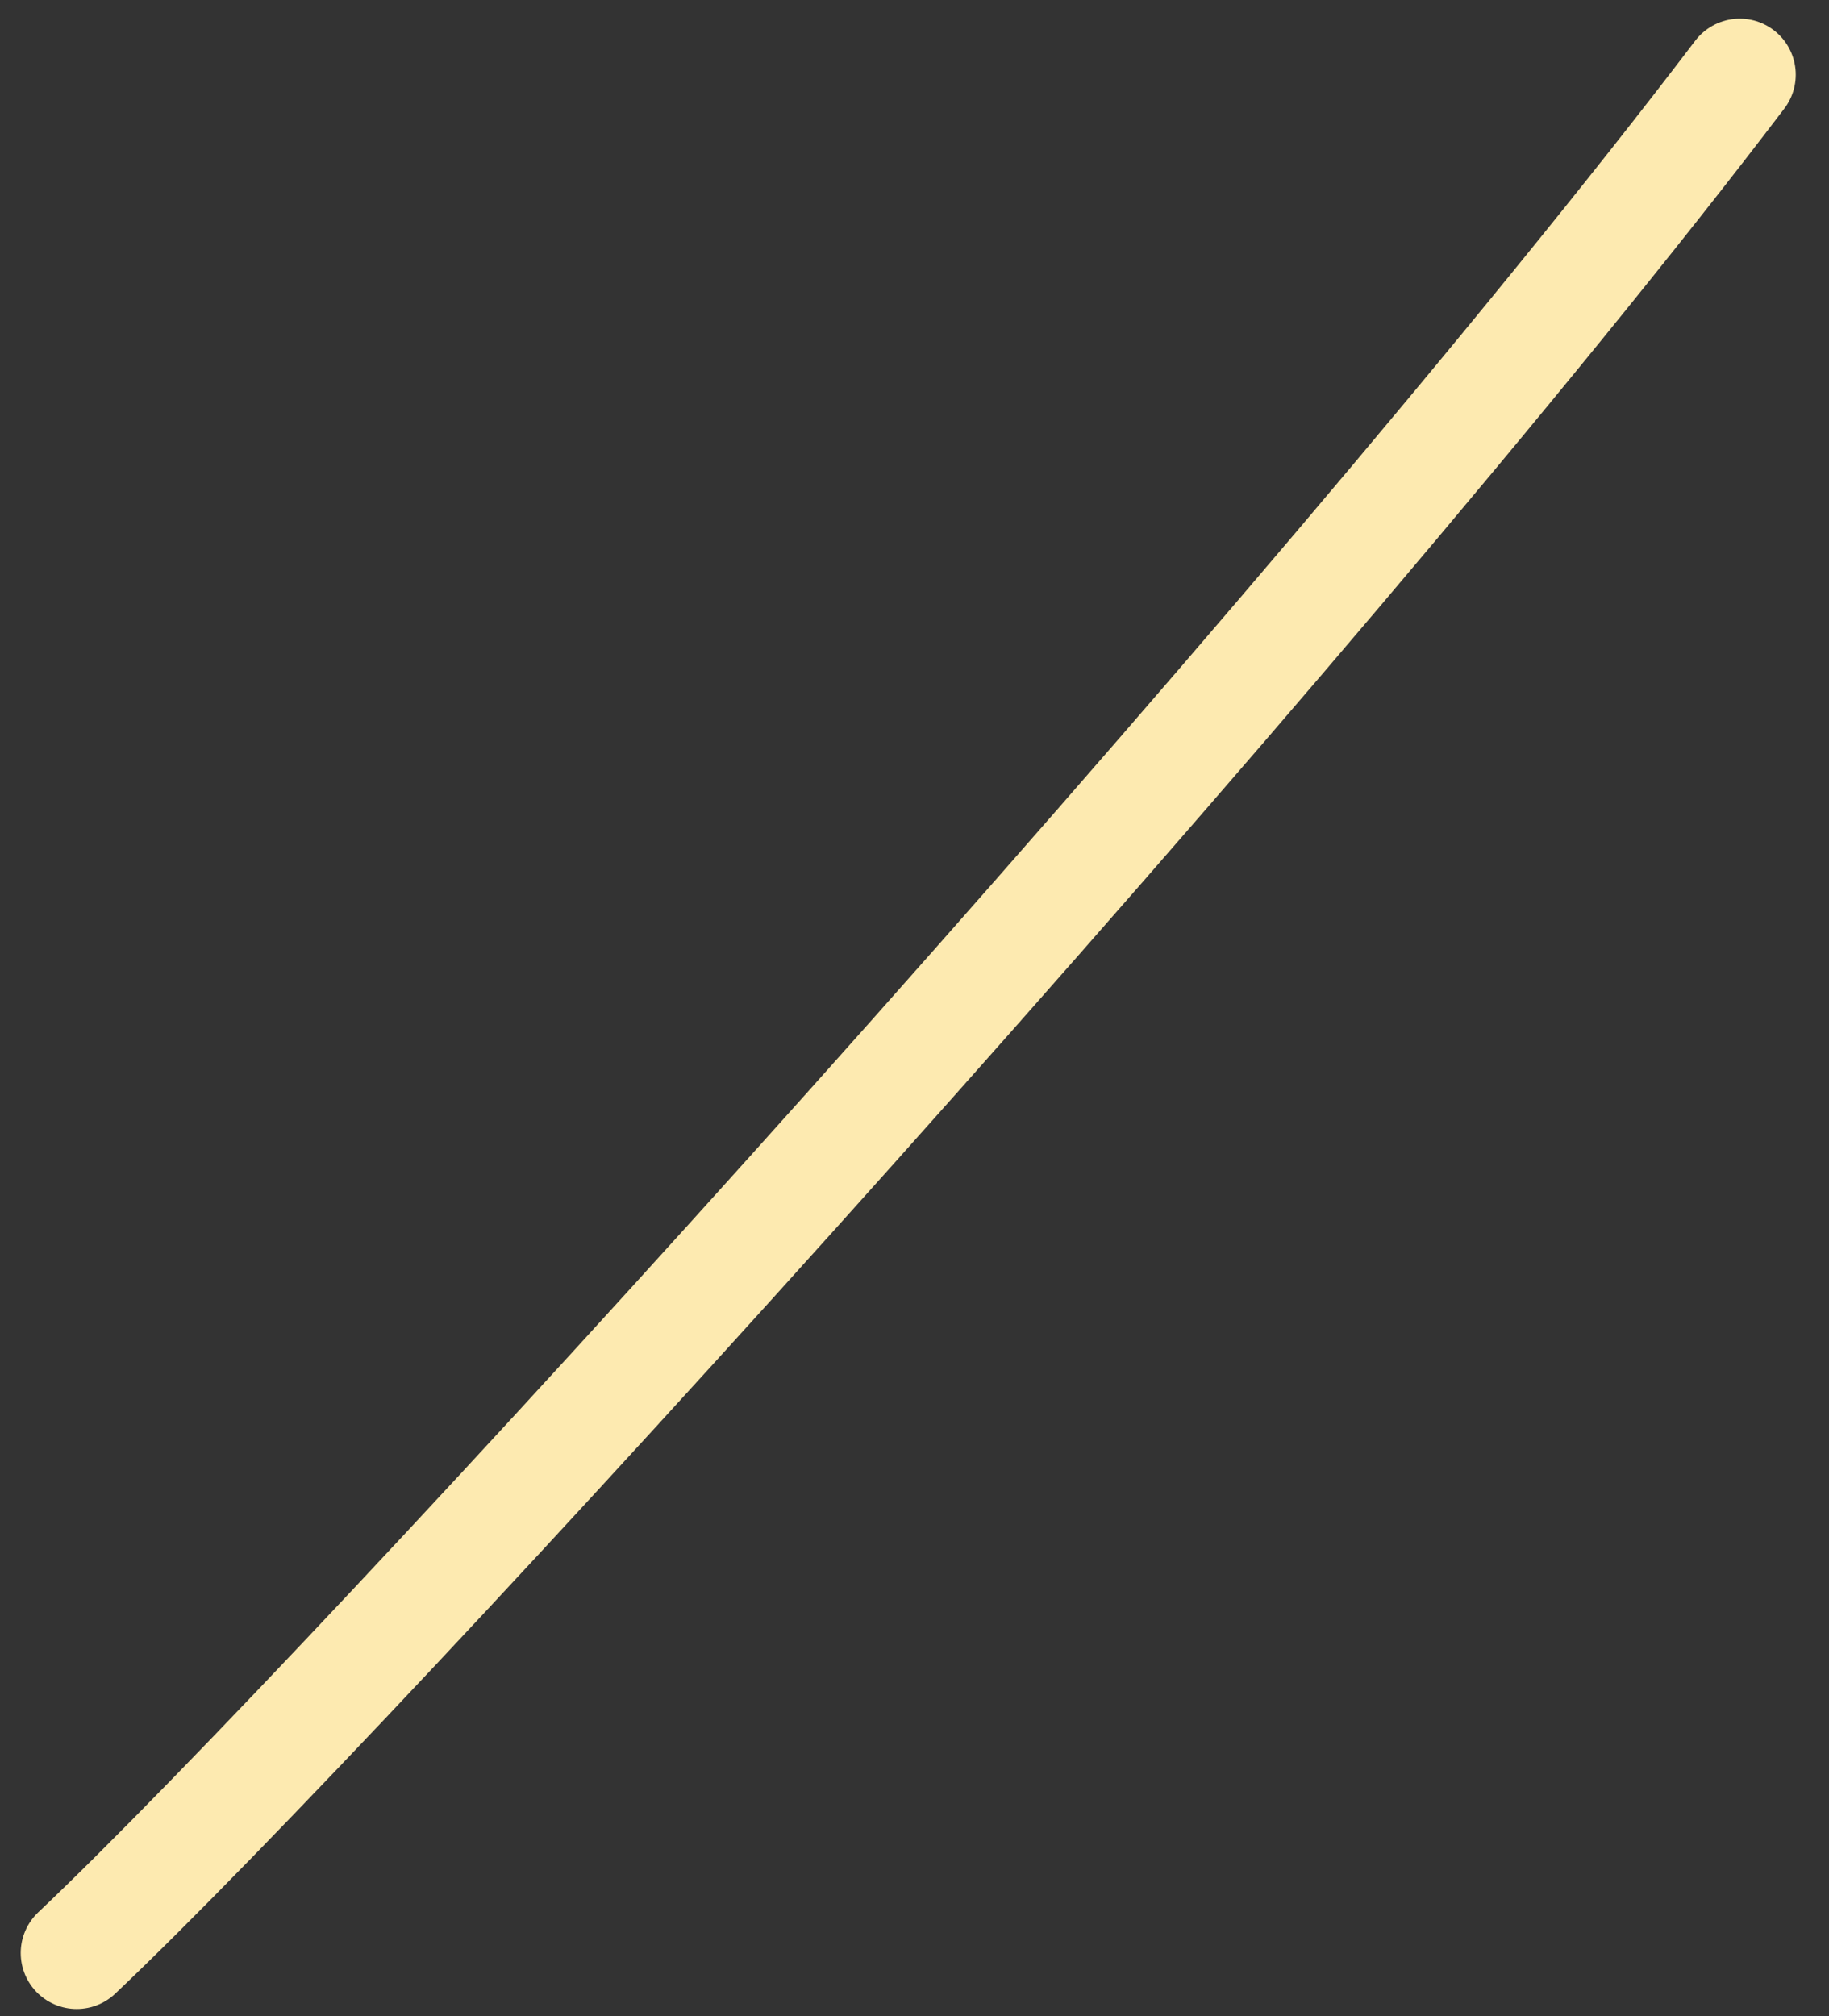<?xml version="1.0" encoding="UTF-8"?> <svg xmlns="http://www.w3.org/2000/svg" width="49" height="54" viewBox="0 0 49 54" fill="none"><rect x="0" y="0" width="49" height="54" fill="#333333" stroke="none"/><path d="M46.609 2C35.181 17.036 9.544 45.228 2.055 52.311" stroke="#FDEAB0" stroke-width="3" stroke-linecap="round"></path></svg> 